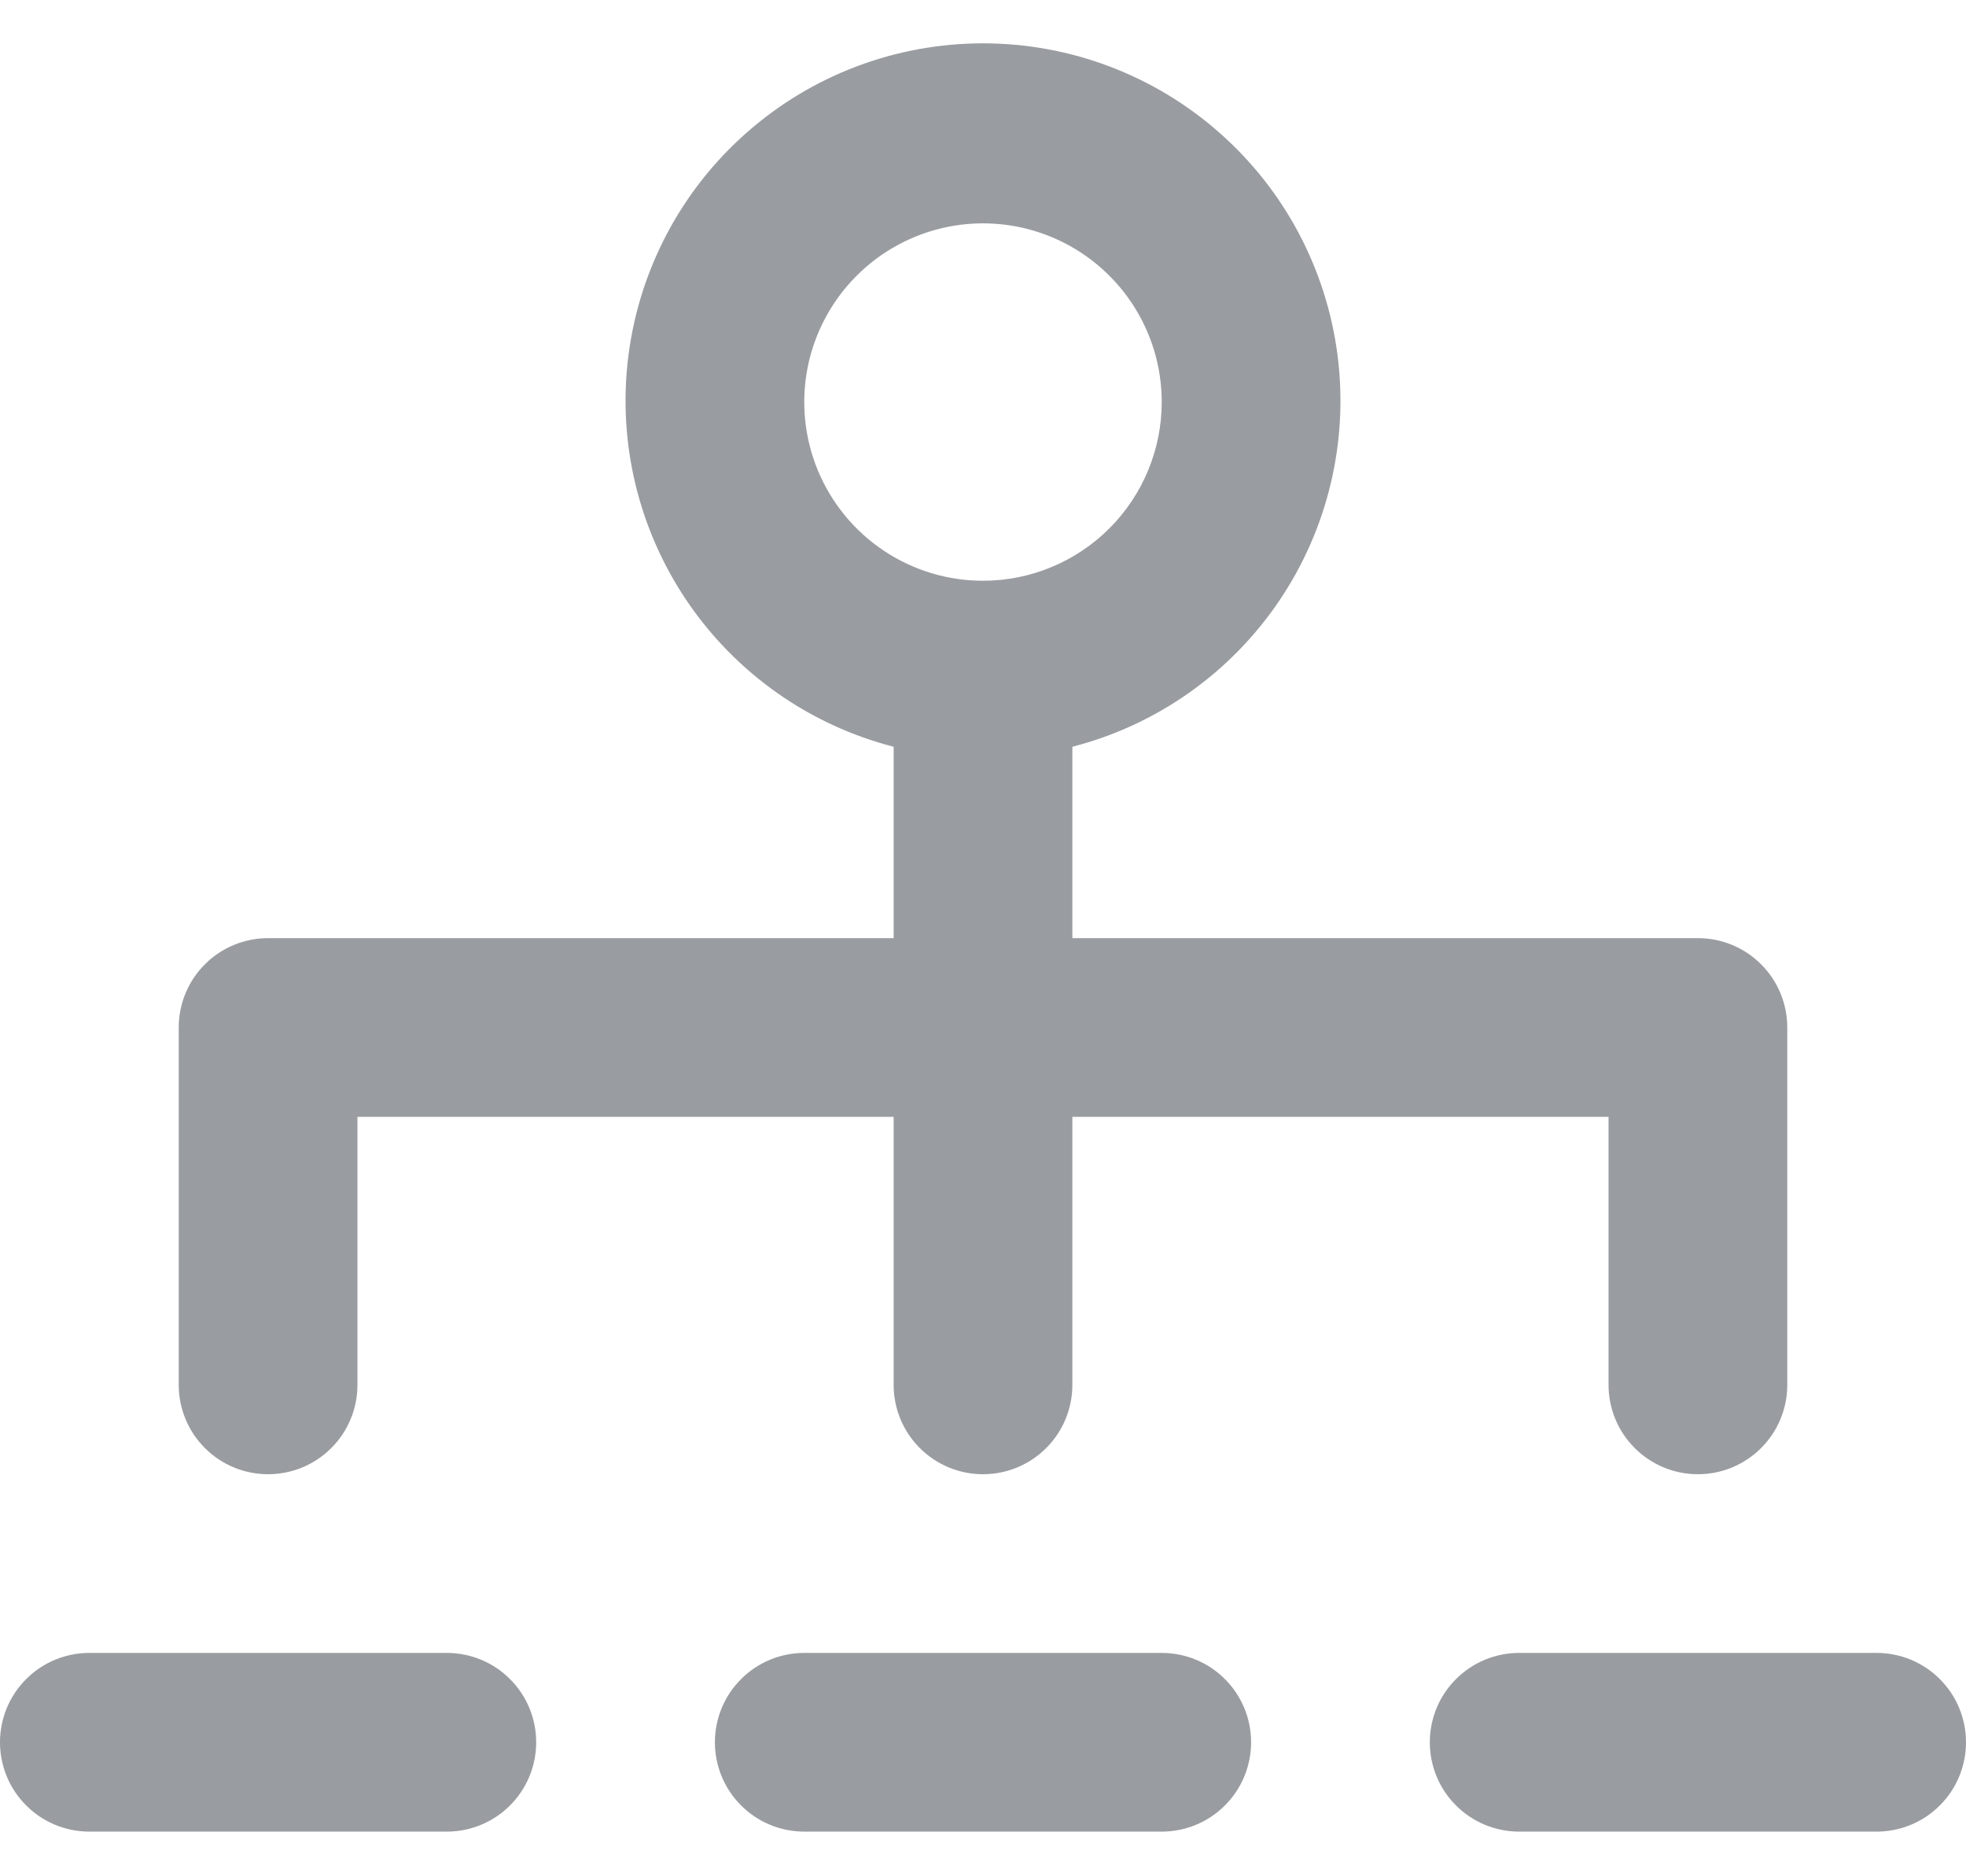 <svg width="22" height="21" viewBox="0 0 22 21" fill="none" xmlns="http://www.w3.org/2000/svg">
<path d="M19 16.5C19.265 16.5 19.52 16.395 19.707 16.207C19.895 16.02 20 15.765 20 15.5V11.5C20 11.235 19.895 10.98 19.707 10.793C19.52 10.605 19.265 10.5 19 10.5H12V8.358C12.943 8.115 13.764 7.536 14.311 6.73C14.857 5.924 15.091 4.947 14.968 3.981C14.845 3.015 14.375 2.127 13.644 1.484C12.914 0.84 11.974 0.485 11 0.485C10.026 0.485 9.086 0.84 8.356 1.484C7.625 2.127 7.155 3.015 7.032 3.981C6.909 4.947 7.143 5.924 7.689 6.73C8.236 7.536 9.057 8.115 10 8.358V10.5H3C2.735 10.5 2.48 10.605 2.293 10.793C2.105 10.98 2 11.235 2 11.5V15.5C2 15.765 2.105 16.02 2.293 16.207C2.48 16.395 2.735 16.5 3 16.5C3.265 16.5 3.52 16.395 3.707 16.207C3.895 16.02 4 15.765 4 15.5V12.5H10V15.5C10 15.765 10.105 16.02 10.293 16.207C10.48 16.395 10.735 16.5 11 16.5C11.265 16.5 11.52 16.395 11.707 16.207C11.895 16.02 12 15.765 12 15.5V12.5H18V15.5C18 15.765 18.105 16.02 18.293 16.207C18.48 16.395 18.735 16.5 19 16.5ZM11 6.5C10.604 6.5 10.218 6.383 9.889 6.163C9.56 5.943 9.304 5.631 9.152 5.265C9.001 4.9 8.961 4.498 9.038 4.11C9.116 3.722 9.306 3.366 9.586 3.086C9.865 2.806 10.222 2.616 10.61 2.538C10.998 2.461 11.4 2.501 11.765 2.652C12.131 2.804 12.443 3.06 12.663 3.389C12.883 3.718 13 4.104 13 4.5C13 5.03 12.789 5.539 12.414 5.914C12.039 6.289 11.53 6.5 11 6.5ZM22 19.5C22 19.765 21.895 20.02 21.707 20.207C21.52 20.395 21.265 20.5 21 20.5H17C16.735 20.5 16.48 20.395 16.293 20.207C16.105 20.02 16 19.765 16 19.5C16 19.235 16.105 18.98 16.293 18.793C16.48 18.605 16.735 18.5 17 18.5H21C21.265 18.5 21.52 18.605 21.707 18.793C21.895 18.98 22 19.235 22 19.5ZM0 19.5C0 19.235 0.105 18.98 0.293 18.793C0.48 18.605 0.735 18.5 1 18.5H5C5.265 18.5 5.52 18.605 5.707 18.793C5.895 18.98 6 19.235 6 19.5C6 19.765 5.895 20.02 5.707 20.207C5.52 20.395 5.265 20.5 5 20.5H1C0.735 20.5 0.48 20.395 0.293 20.207C0.105 20.02 0 19.765 0 19.5ZM13 18.5C13.265 18.5 13.52 18.605 13.707 18.793C13.895 18.98 14 19.235 14 19.5C14 19.765 13.895 20.02 13.707 20.207C13.52 20.395 13.265 20.5 13 20.5H9C8.735 20.5 8.48 20.395 8.293 20.207C8.105 20.02 8 19.765 8 19.5C8 19.235 8.105 18.98 8.293 18.793C8.48 18.605 8.735 18.5 9 18.5H13Z" fill="#999CA0"/>
</svg>
